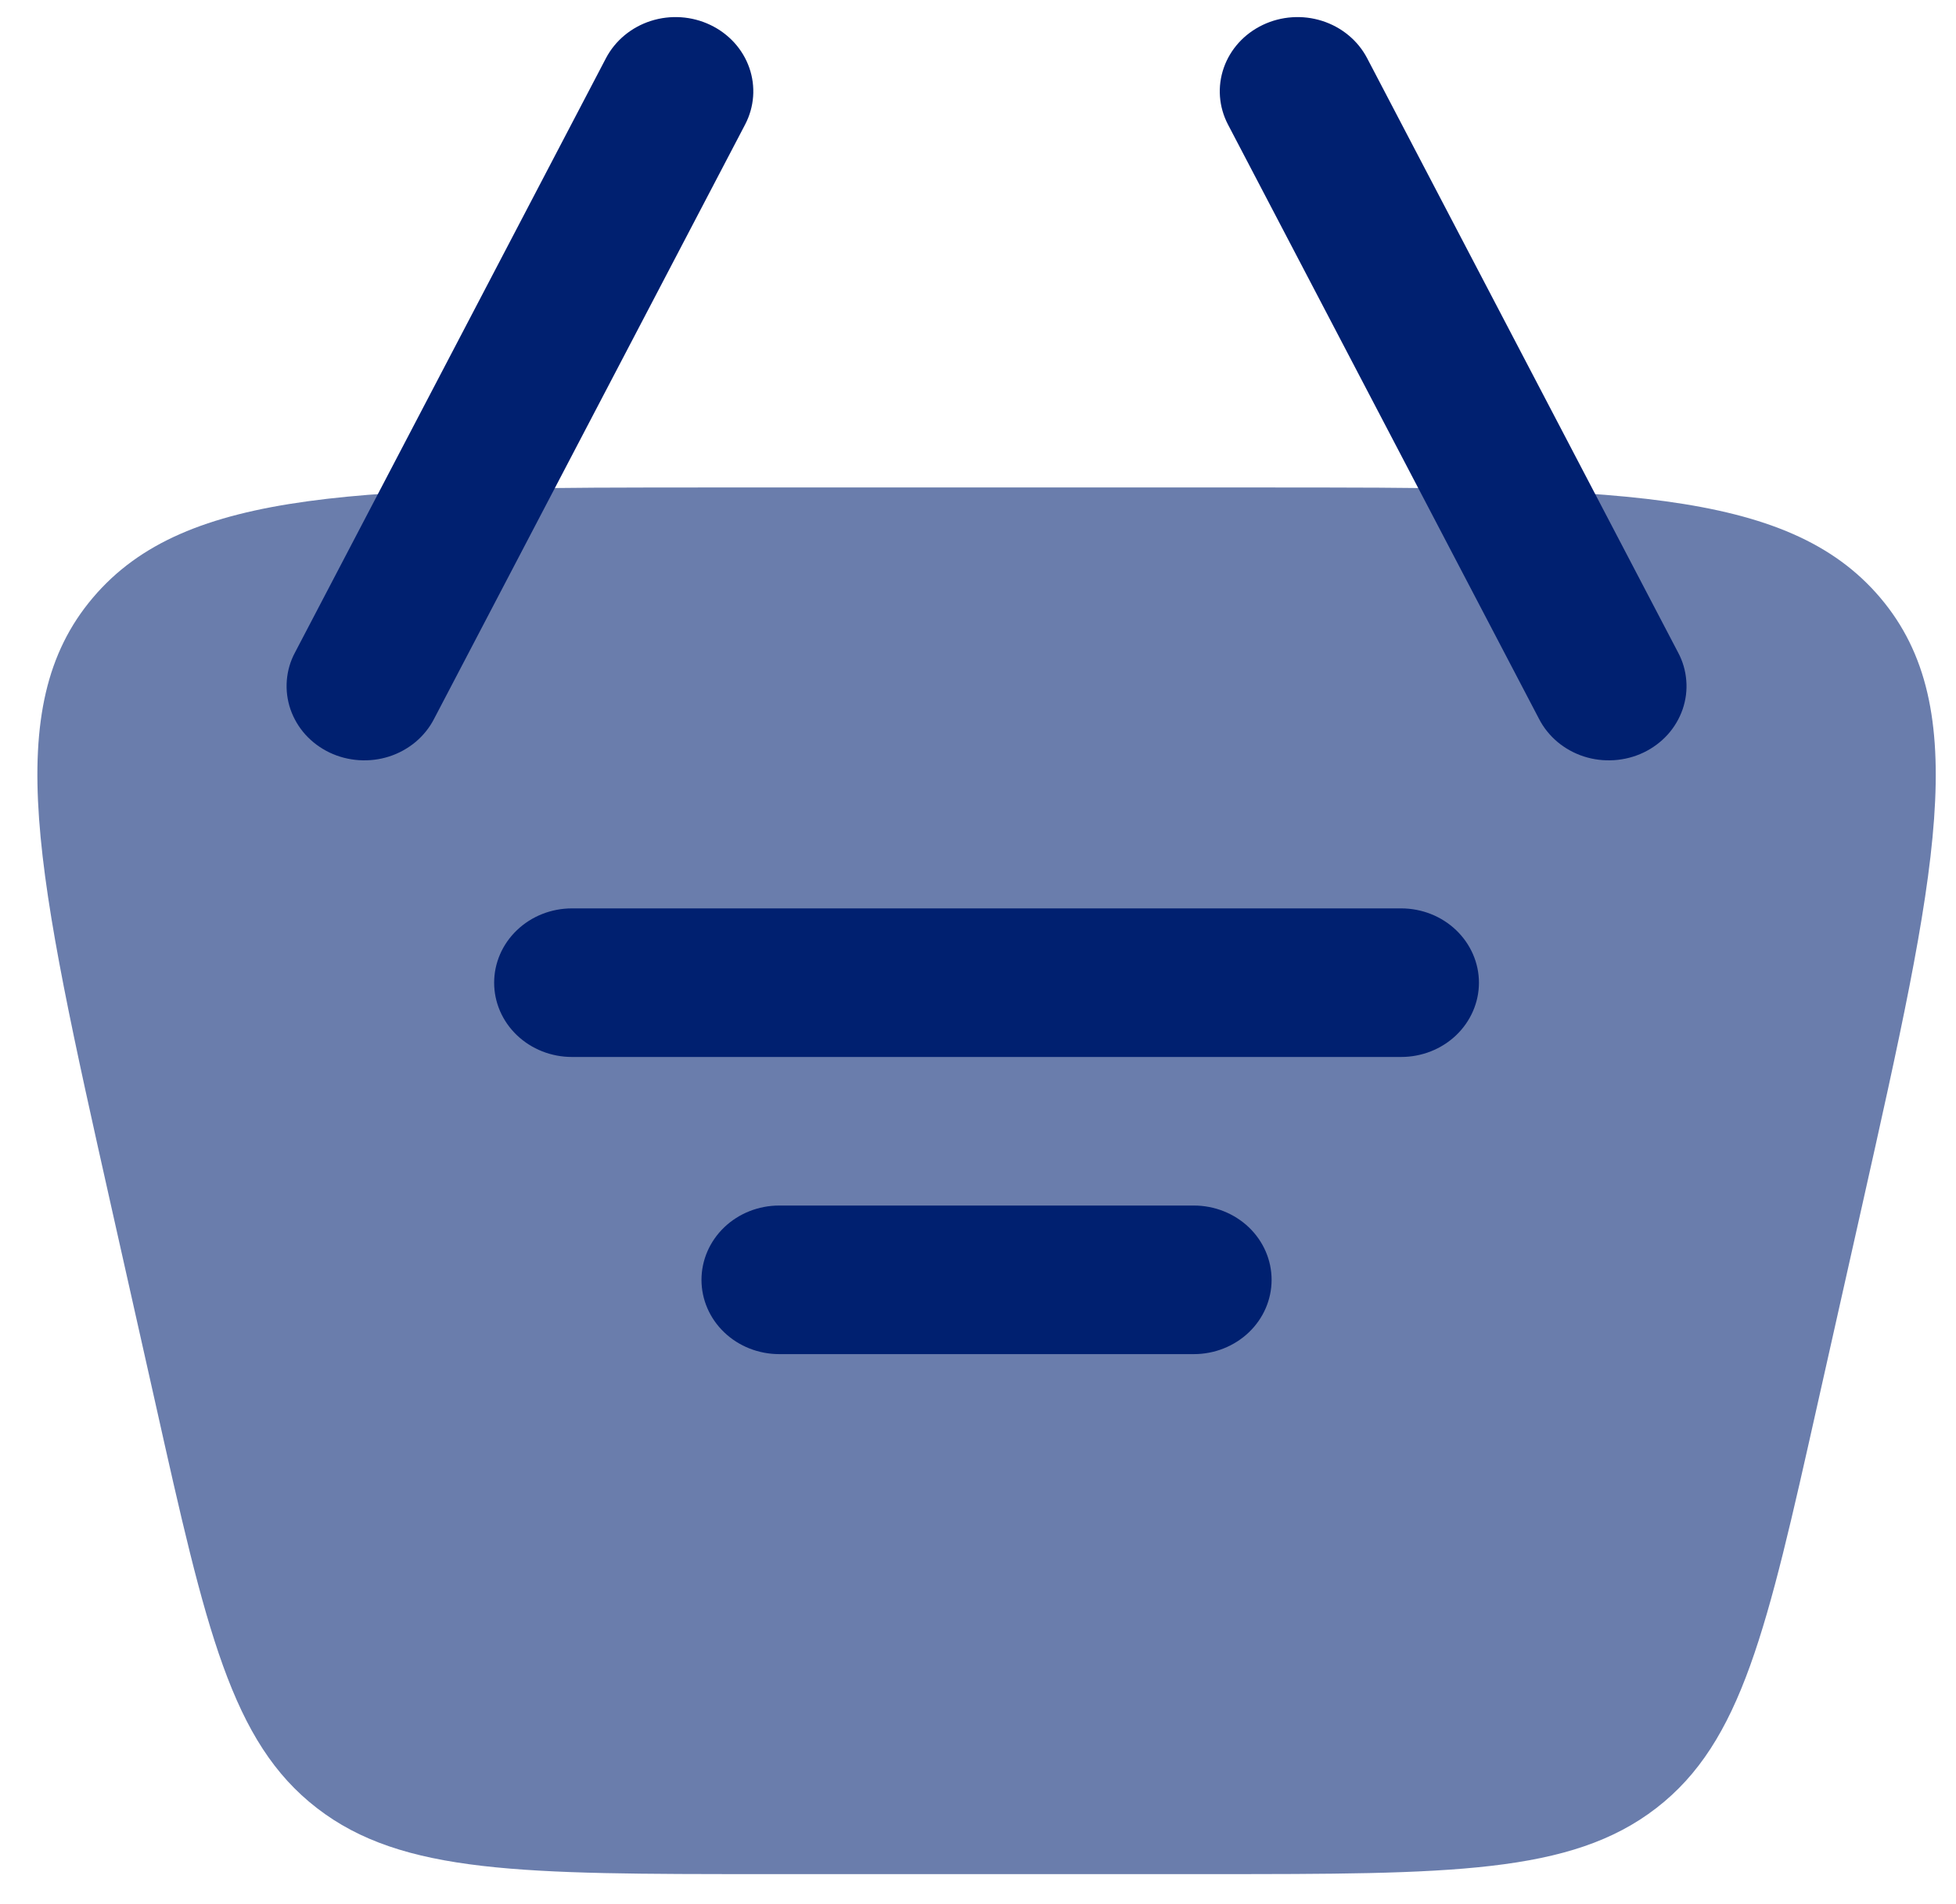 <svg width="38" height="37" viewBox="0 0 38 37" fill="none" xmlns="http://www.w3.org/2000/svg">
<path opacity="0.61" d="M2.16 23.439C0.714 16.986 -0.011 13.758 1.803 11.616C3.616 9.472 7.069 9.472 13.975 9.472H24.358C31.266 9.472 34.715 9.472 36.53 11.616C38.344 13.76 37.619 16.986 36.173 23.439L35.309 27.288C34.329 31.663 33.839 33.849 32.178 35.133C30.517 36.416 28.176 36.416 23.496 36.416H14.837C10.157 36.416 7.816 36.416 6.157 35.133C4.494 33.849 4.002 31.663 3.024 27.288L2.16 23.439Z" fill="#0D2B78"/>
<path d="M11.111 17.651C10.71 17.651 10.326 17.803 10.043 18.074C9.759 18.345 9.6 18.712 9.6 19.095C9.6 19.478 9.759 19.845 10.043 20.116C10.326 20.386 10.71 20.538 11.111 20.538H27.221C27.622 20.538 28.006 20.386 28.289 20.116C28.572 19.845 28.732 19.478 28.732 19.095C28.732 18.712 28.572 18.345 28.289 18.074C28.006 17.803 27.622 17.651 27.221 17.651H11.111ZM13.628 24.869C13.628 24.486 13.787 24.119 14.07 23.848C14.353 23.577 14.738 23.425 15.138 23.425H23.194C23.594 23.425 23.978 23.577 24.262 23.848C24.545 24.119 24.704 24.486 24.704 24.869C24.704 25.251 24.545 25.619 24.262 25.889C23.978 26.16 23.594 26.312 23.194 26.312H15.138C14.738 26.312 14.353 26.16 14.07 25.889C13.787 25.619 13.628 25.251 13.628 24.869Z" fill="#002070"/>
<path fill-rule="evenodd" clip-rule="evenodd" d="M24.533 0.484C24.891 0.313 25.306 0.285 25.686 0.406C26.065 0.527 26.38 0.787 26.559 1.129L32.6 12.677C32.691 12.846 32.745 13.031 32.76 13.222C32.776 13.411 32.751 13.602 32.689 13.783C32.626 13.964 32.527 14.132 32.397 14.276C32.266 14.42 32.107 14.538 31.929 14.623C31.751 14.708 31.556 14.758 31.358 14.771C31.159 14.784 30.959 14.76 30.77 14.699C30.581 14.638 30.407 14.541 30.257 14.416C30.108 14.29 29.985 14.137 29.898 13.966L23.856 2.419C23.677 2.076 23.648 1.68 23.775 1.317C23.902 0.954 24.174 0.655 24.533 0.484ZM13.799 0.484C13.441 0.313 13.026 0.285 12.646 0.406C12.267 0.527 11.953 0.787 11.773 1.129L5.732 12.677C5.641 12.846 5.587 13.031 5.572 13.222C5.557 13.411 5.581 13.602 5.643 13.783C5.706 13.964 5.805 14.132 5.935 14.276C6.066 14.42 6.225 14.538 6.403 14.623C6.581 14.708 6.776 14.758 6.975 14.771C7.173 14.784 7.373 14.76 7.562 14.699C7.751 14.638 7.925 14.541 8.075 14.416C8.224 14.29 8.347 14.137 8.434 13.966L14.476 2.419C14.655 2.076 14.684 1.68 14.557 1.317C14.43 0.954 14.158 0.655 13.799 0.484Z" fill="#002070"/>
</svg>
